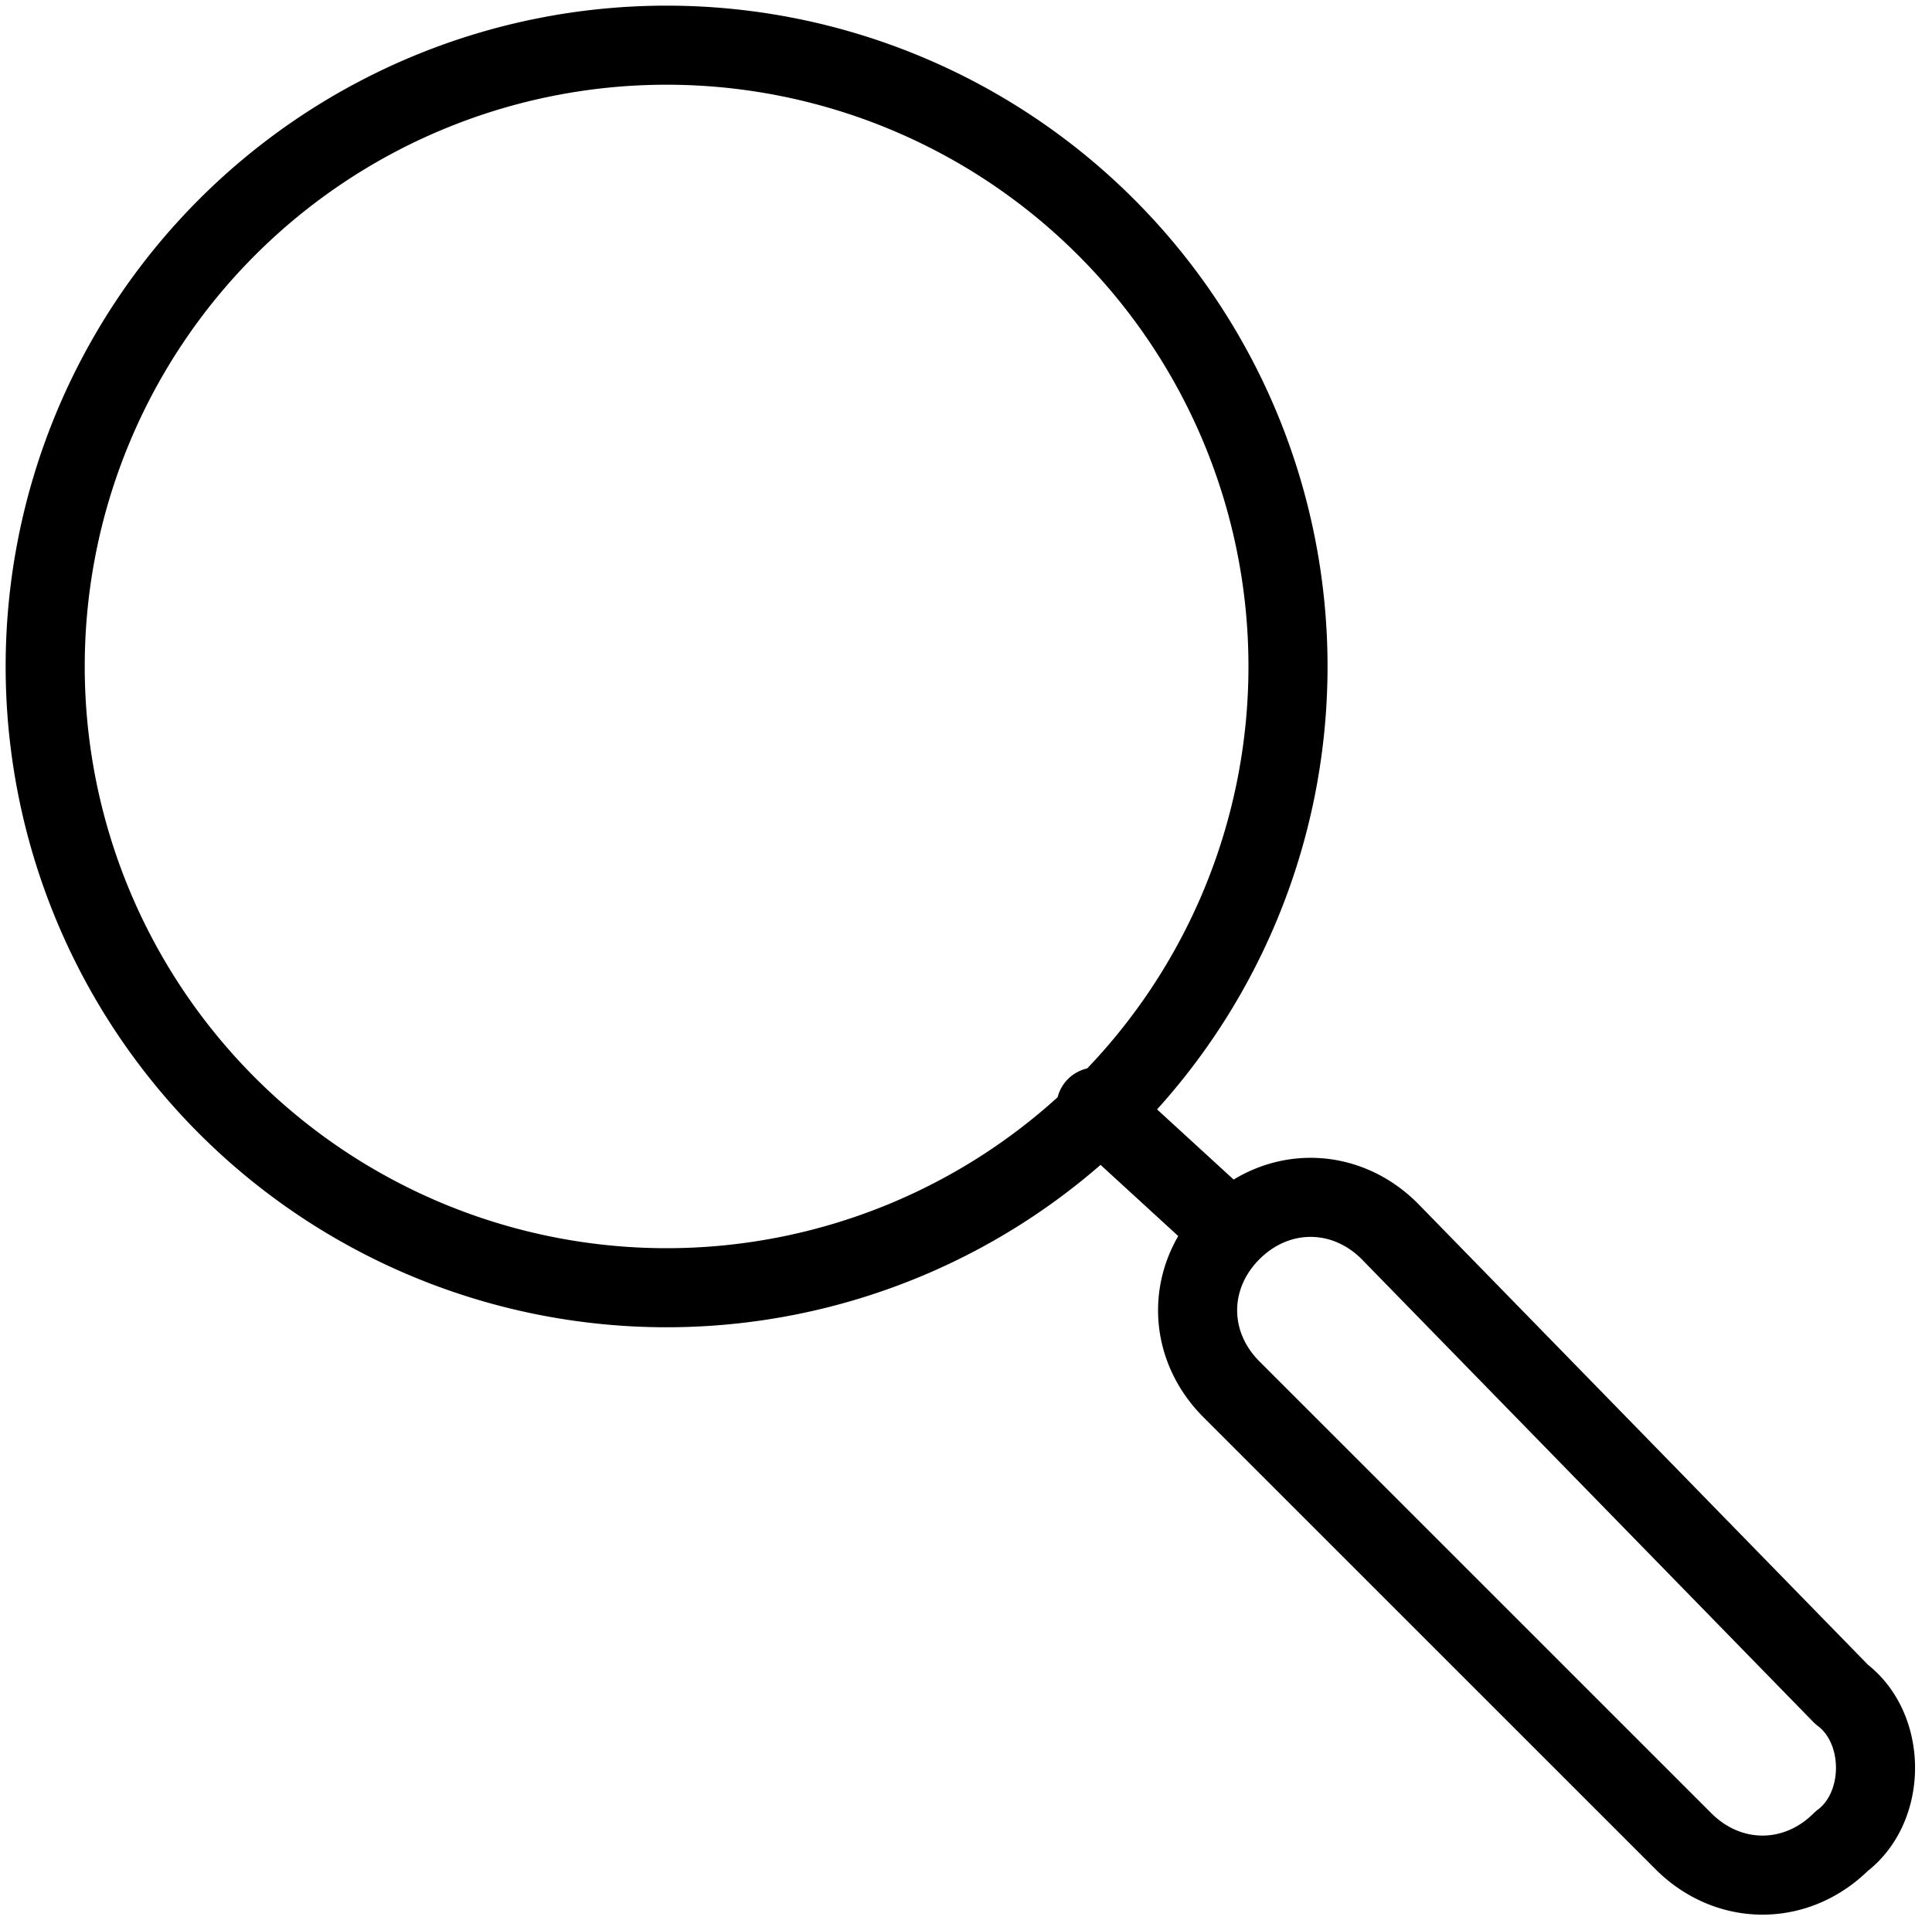 <svg xmlns="http://www.w3.org/2000/svg" viewBox="0 0 171 170"><path fill="none" d="M0 0h171v170H0z" pointer-events="none"/><path fill="none" stroke="#000" stroke-linecap="round" stroke-linejoin="round" stroke-miterlimit="10" stroke-width="7" d="M114 59A55 55 0 1 1 4 59a55 55 0 0 1 110 0zM97 98l12 11m54 41c4 3 4 10 0 13-4 4-10 4-14 0l-40-40c-4-4-4-10 0-14s10-4 14 0l40 41z" class="st1"/></svg>